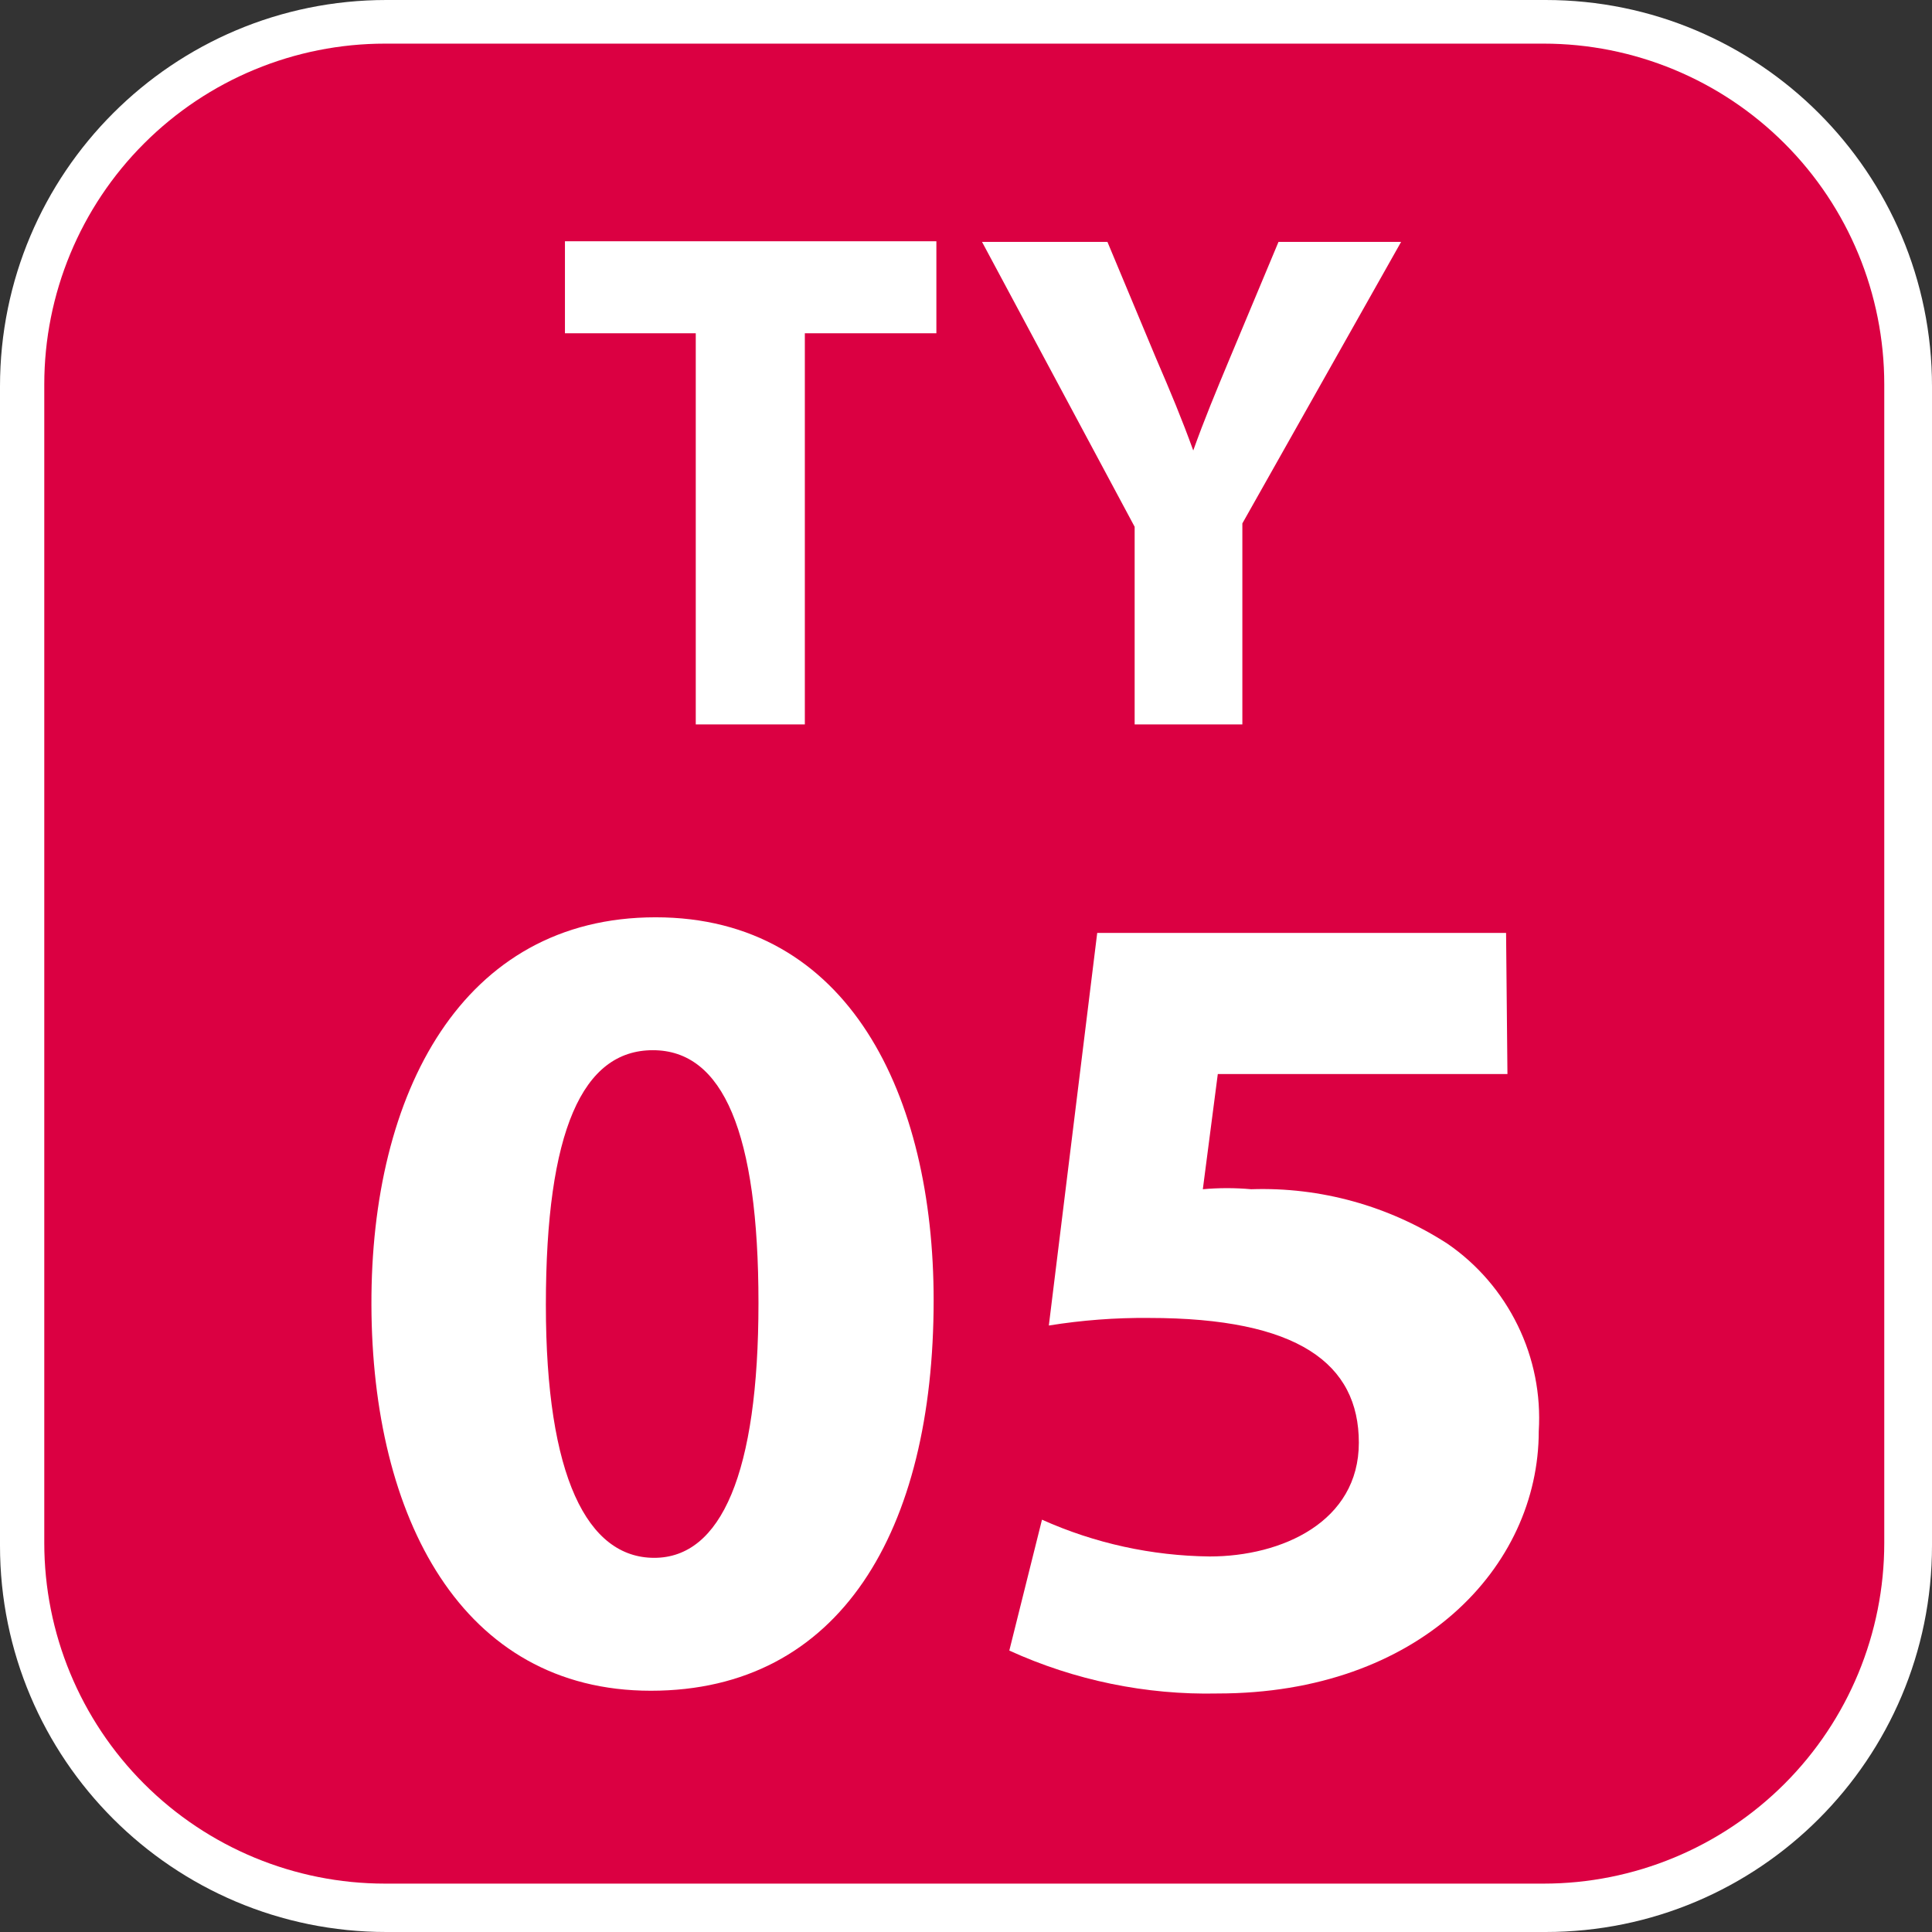 <svg width="24" height="24" viewBox="0 0 24 24" fill="none" xmlns="http://www.w3.org/2000/svg">
<rect x="0" y="0" width="24" height="24" fill="#333333" stroke="none"/>
<g clip-path="url(#clip0_5989_96939)">
<path d="M19.2 0H4.8C2.149 0 0 2.149 0 4.8V19.2C0 21.851 2.149 24 4.8 24H19.2C21.851 24 24 21.851 24 19.2V4.8C24 2.149 21.851 0 19.2 0Z" fill="white"/>
<path d="M19.175 23.399H4.783C3.66 23.399 2.584 22.953 1.79 22.159C0.996 21.365 0.55 20.289 0.55 19.166V4.775C0.55 3.652 0.996 2.575 1.79 1.782C2.584 0.988 3.66 0.542 4.783 0.542H19.175C20.297 0.542 21.374 0.988 22.168 1.782C22.962 2.575 23.407 3.652 23.407 4.775V19.166C23.407 20.289 22.962 21.365 22.168 22.159C21.374 22.953 20.297 23.399 19.175 23.399Z" fill="#DB0042"/>
<path d="M8.643 4.14H7.018V2.997H11.632V4.14H9.998V8.999H8.643V4.14Z" fill="white"/>
<path d="M14.095 8.999V6.544L12.199 3.005H13.757L14.358 4.444C14.544 4.876 14.679 5.198 14.823 5.596C14.959 5.215 15.103 4.868 15.28 4.444L15.882 3.005H17.405L15.433 6.502V8.999H14.095Z" fill="white"/>
<path d="M11.598 16.152C11.598 19.014 10.438 21.003 8.085 21.003C5.731 21.003 4.622 18.844 4.614 16.212C4.605 13.579 5.74 11.395 8.144 11.395C10.548 11.395 11.598 13.613 11.598 16.152ZM6.781 16.212C6.781 18.345 7.297 19.352 8.127 19.352C8.957 19.352 9.422 18.303 9.422 16.186C9.422 14.07 8.982 13.046 8.11 13.046C7.238 13.046 6.781 14.044 6.781 16.212Z" fill="white"/>
<path d="M18.726 13.342H15.128L14.942 14.773C15.142 14.755 15.343 14.755 15.543 14.773C16.406 14.744 17.256 14.981 17.981 15.45C18.355 15.707 18.655 16.057 18.854 16.465C19.053 16.872 19.143 17.325 19.115 17.778C19.115 19.471 17.625 21.037 15.128 21.037C14.235 21.057 13.35 20.874 12.538 20.504L12.944 18.878C13.599 19.172 14.308 19.327 15.027 19.335C15.924 19.335 16.88 18.904 16.88 17.922C16.88 16.94 16.127 16.372 14.273 16.372C13.856 16.368 13.44 16.4 13.029 16.466L13.63 11.589H18.709L18.726 13.342Z" fill="white"/>
</g>
<defs>
<clipPath id="clip0_5989_96939">
<rect width="24" height="24" fill="white"/>
</clipPath>
</defs>
</svg>
